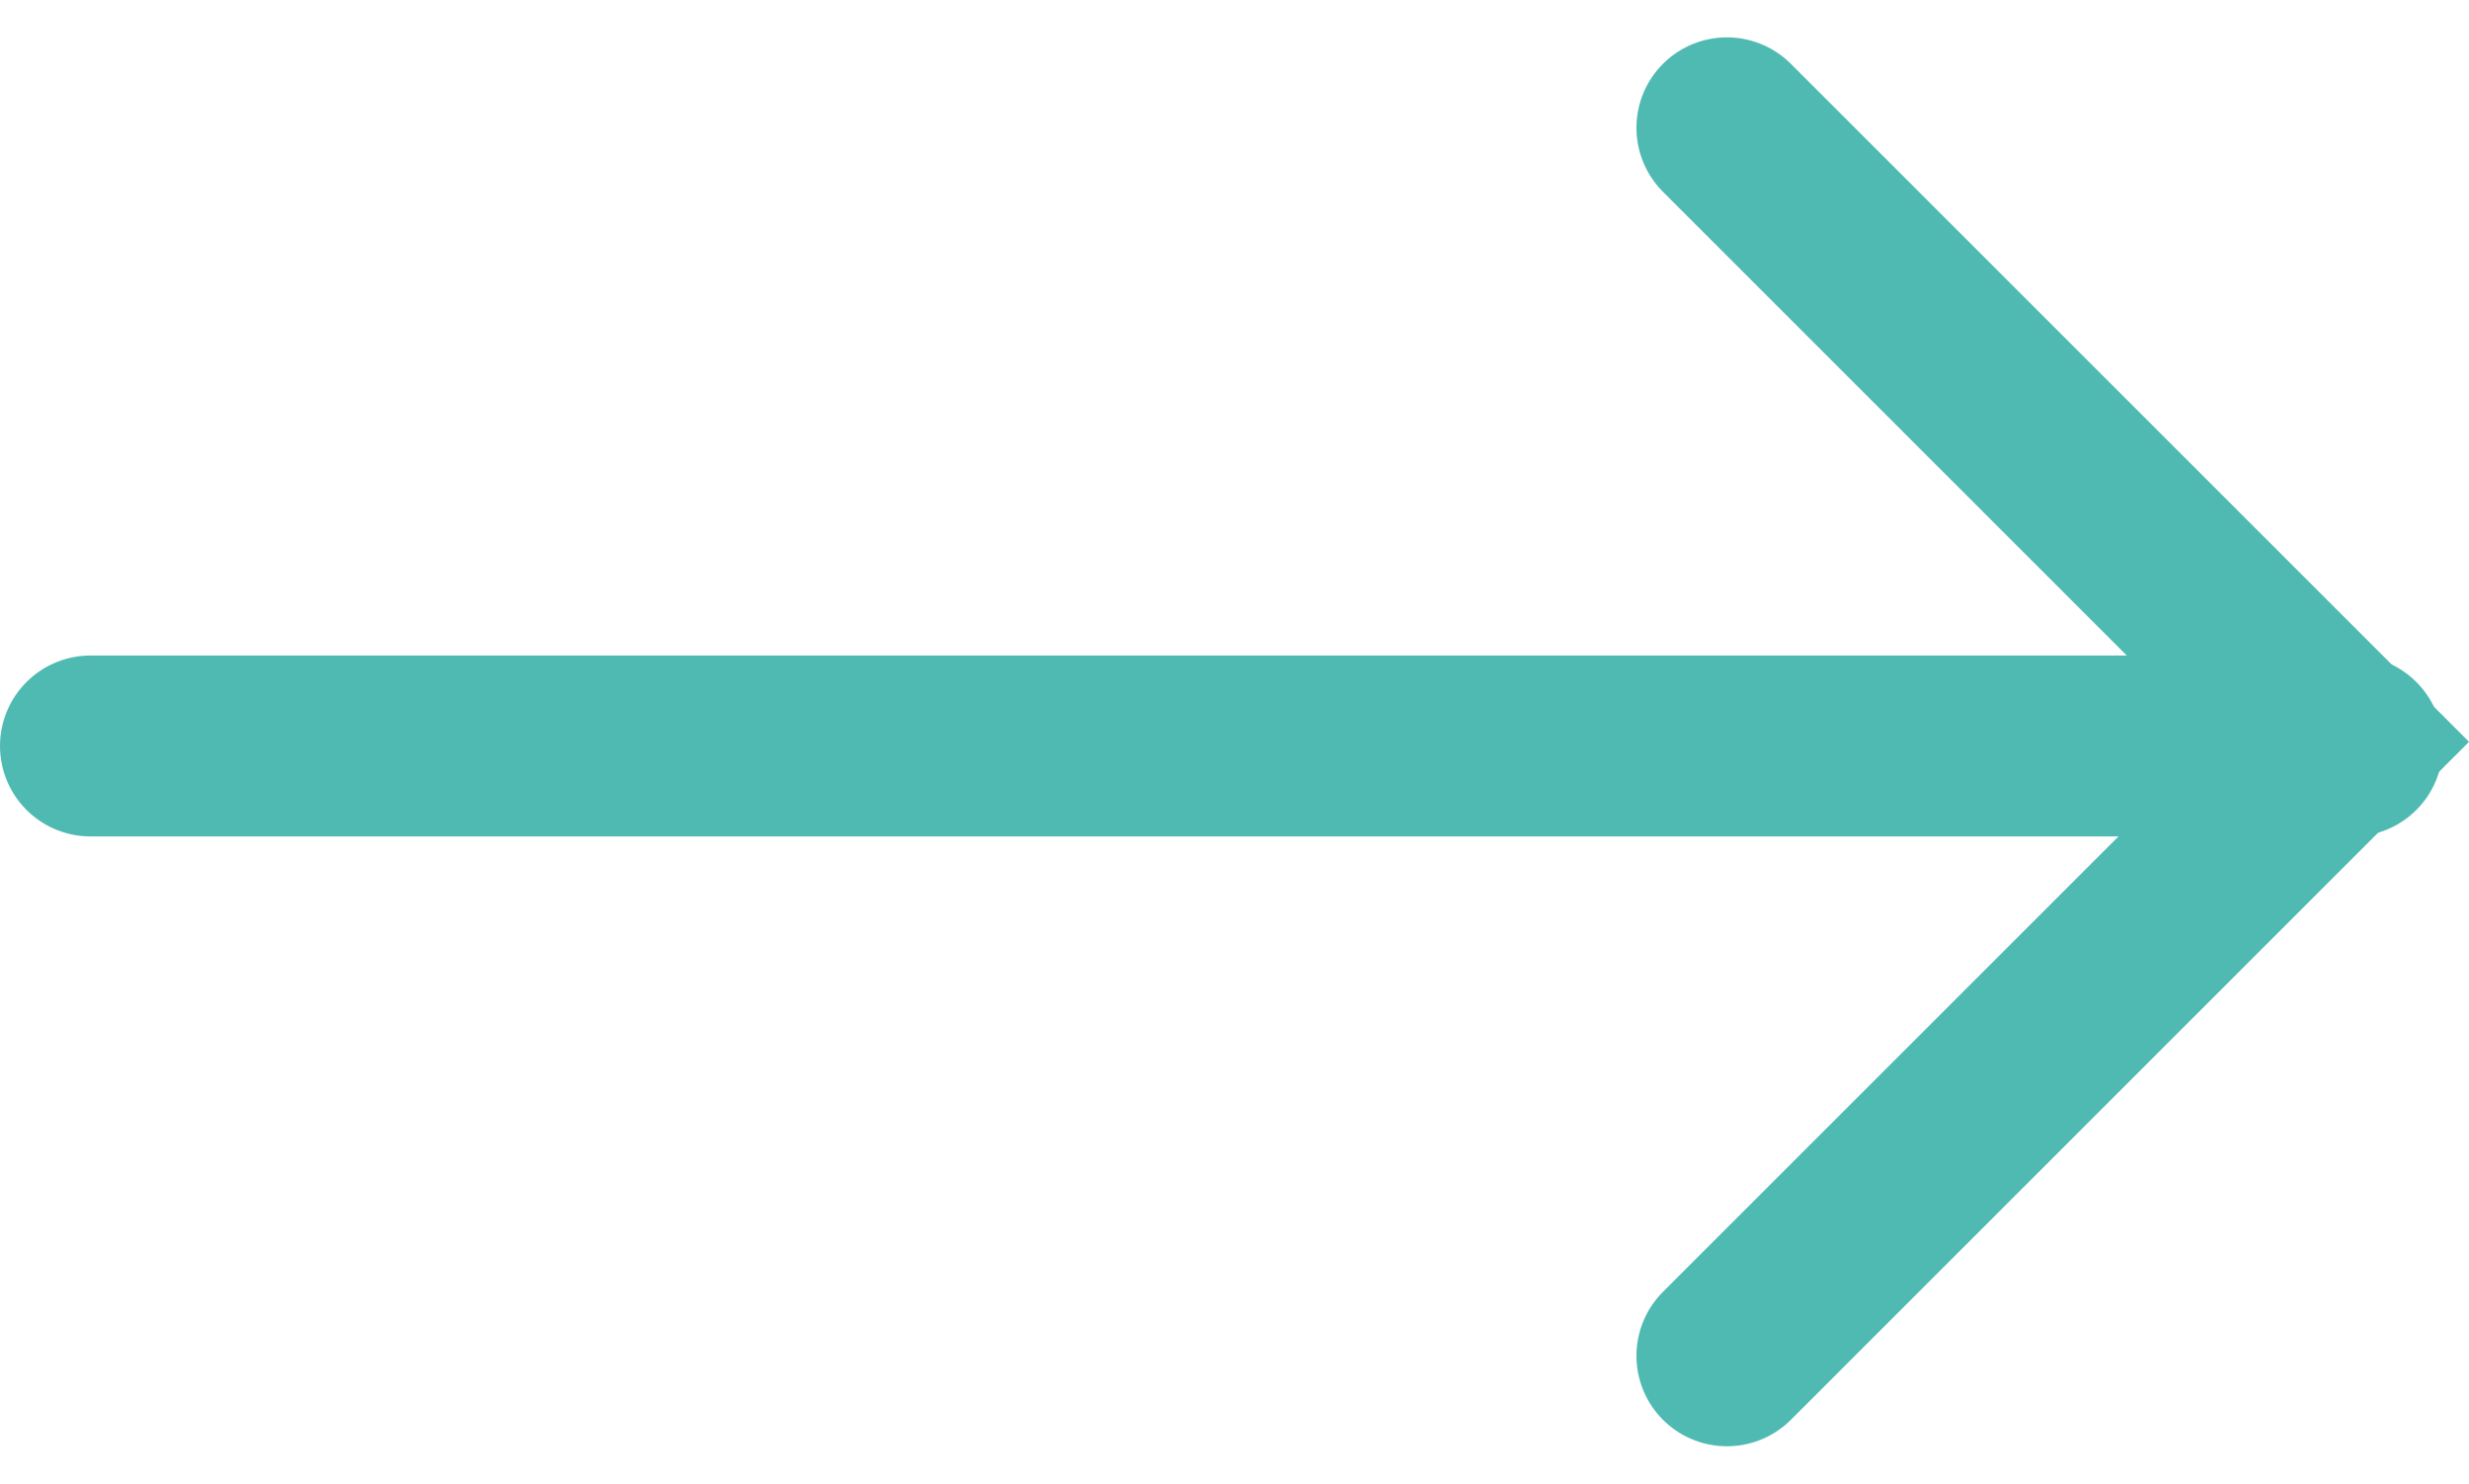 <svg xmlns="http://www.w3.org/2000/svg" width="27.289" height="16.404" viewBox="0 0 27.289 16.404"><defs><style>.a{fill:none;stroke:#4fbab1;stroke-linecap:round;stroke-width:2px;}</style></defs><g transform="translate(-448.5 -7263.065)"><path class="a" d="M-12479.133-3373.134l6.788,6.788-6.788,6.788" transform="translate(12946.72 10637.612)"/><path class="a" d="M-12648-3322h25" transform="translate(13097.5 10593.312)"/></g></svg>